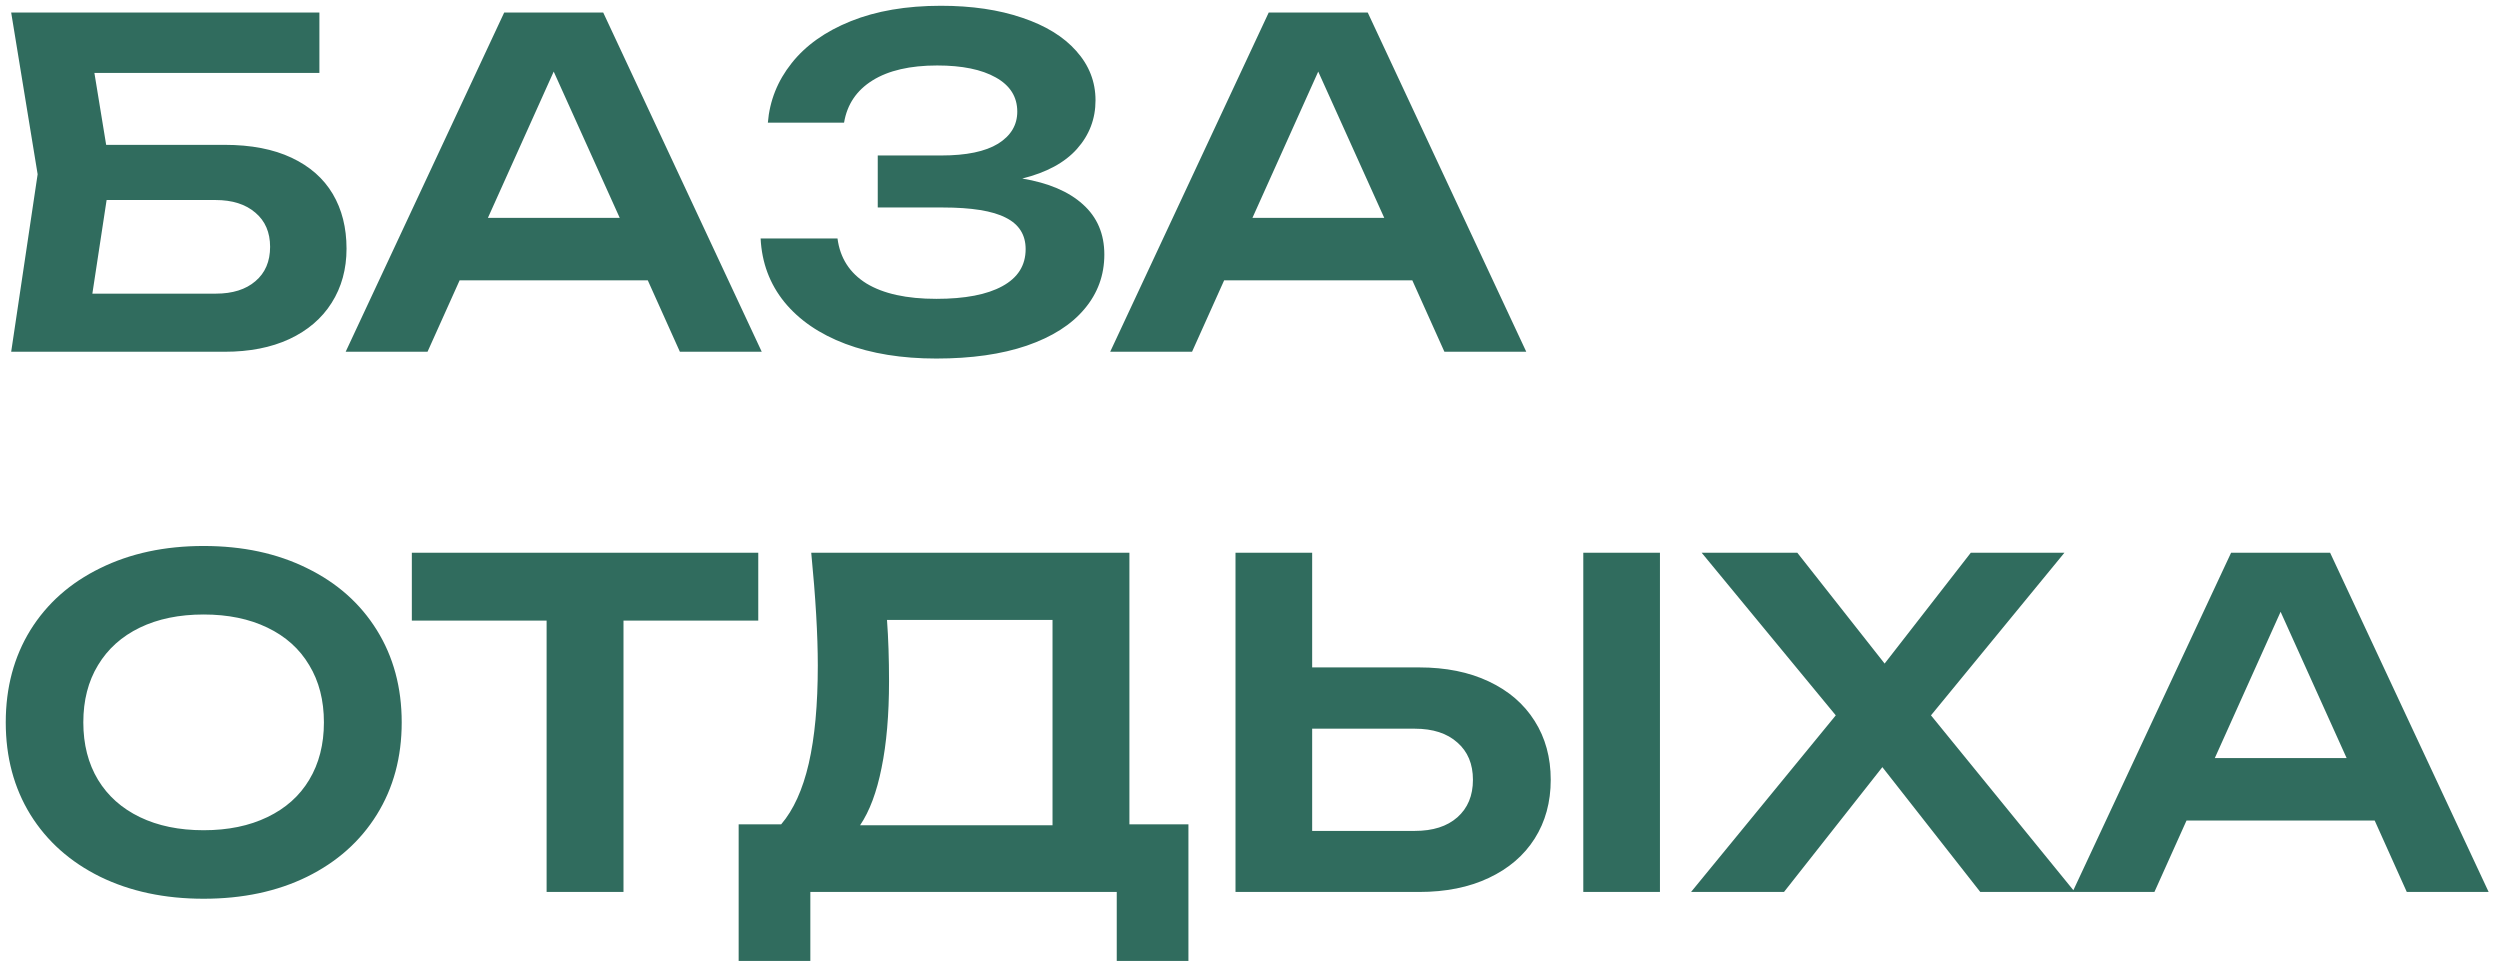 <?xml version="1.0" encoding="UTF-8"?> <svg xmlns="http://www.w3.org/2000/svg" width="199" height="77" viewBox="0 0 199 77" fill="none"> <path d="M17.882 11.53C19.982 11.53 21.758 11.872 23.21 12.556C24.662 13.24 25.754 14.2 26.486 15.436C27.218 16.672 27.584 18.124 27.584 19.792C27.584 21.424 27.188 22.864 26.396 24.112C25.616 25.348 24.494 26.308 23.03 26.992C21.578 27.664 19.862 28 17.882 28H0.89L2.996 13.87L0.89 1H25.424V5.806H7.514L8.45 11.53H17.882ZM17.18 23.374C18.512 23.374 19.562 23.044 20.33 22.384C21.11 21.724 21.5 20.812 21.5 19.648C21.5 18.496 21.11 17.59 20.33 16.93C19.55 16.258 18.494 15.922 17.162 15.922H8.486L7.352 23.374H17.18ZM60.635 28H54.119L51.563 22.312H36.587L34.031 28H27.515L40.133 1H48.017L60.635 28ZM44.075 5.698L38.837 17.344H49.331L44.075 5.698ZM81.371 14.212C83.459 14.56 85.067 15.244 86.195 16.264C87.335 17.284 87.905 18.616 87.905 20.26C87.905 21.904 87.377 23.35 86.321 24.598C85.277 25.846 83.747 26.818 81.731 27.514C79.727 28.198 77.327 28.54 74.531 28.54C71.783 28.54 69.371 28.15 67.295 27.37C65.231 26.59 63.611 25.48 62.435 24.04C61.271 22.6 60.641 20.914 60.545 18.982H66.665C66.869 20.542 67.637 21.736 68.969 22.564C70.313 23.38 72.167 23.788 74.531 23.788C76.811 23.788 78.563 23.452 79.787 22.78C81.023 22.108 81.641 21.124 81.641 19.828C81.641 18.688 81.113 17.854 80.057 17.326C79.013 16.786 77.339 16.516 75.035 16.516H69.869V12.376H74.927C76.919 12.376 78.425 12.064 79.445 11.44C80.465 10.804 80.975 9.952 80.975 8.884C80.975 7.708 80.405 6.802 79.265 6.166C78.137 5.53 76.583 5.212 74.603 5.212C72.443 5.212 70.727 5.608 69.455 6.4C68.183 7.192 67.427 8.314 67.187 9.766H61.121C61.265 8.014 61.895 6.436 63.011 5.032C64.127 3.616 65.699 2.5 67.727 1.684C69.755 0.868 72.143 0.46 74.891 0.46C77.351 0.46 79.511 0.778 81.371 1.414C83.231 2.038 84.665 2.92 85.673 4.06C86.693 5.2 87.203 6.508 87.203 7.984C87.203 9.46 86.711 10.75 85.727 11.854C84.755 12.946 83.303 13.732 81.371 14.212ZM121.491 28H114.975L112.419 22.312H97.443L94.887 28H88.371L100.989 1H108.873L121.491 28ZM104.931 5.698L99.693 17.344H110.187L104.931 5.698ZM16.208 71.54C13.112 71.54 10.37 70.958 7.982 69.794C5.594 68.618 3.74 66.968 2.42 64.844C1.112 62.72 0.458 60.272 0.458 57.5C0.458 54.728 1.112 52.28 2.42 50.156C3.74 48.032 5.594 46.388 7.982 45.224C10.37 44.048 13.112 43.46 16.208 43.46C19.316 43.46 22.058 44.048 24.434 45.224C26.822 46.388 28.676 48.032 29.996 50.156C31.316 52.28 31.976 54.728 31.976 57.5C31.976 60.272 31.316 62.72 29.996 64.844C28.676 66.968 26.822 68.618 24.434 69.794C22.058 70.958 19.316 71.54 16.208 71.54ZM16.208 66.086C18.152 66.086 19.844 65.738 21.284 65.042C22.736 64.346 23.846 63.356 24.614 62.072C25.394 60.776 25.784 59.252 25.784 57.5C25.784 55.748 25.394 54.23 24.614 52.946C23.846 51.65 22.736 50.654 21.284 49.958C19.844 49.262 18.152 48.914 16.208 48.914C14.264 48.914 12.572 49.262 11.132 49.958C9.692 50.654 8.582 51.65 7.802 52.946C7.022 54.23 6.632 55.748 6.632 57.5C6.632 59.252 7.022 60.776 7.802 62.072C8.582 63.356 9.692 64.346 11.132 65.042C12.572 65.738 14.264 66.086 16.208 66.086ZM32.782 44H60.358V49.4H49.63V71H43.51V49.4H32.782V44ZM89.901 65.618H94.599V76.49H88.893V71H64.503V76.49H58.797V65.618H62.181C63.165 64.466 63.897 62.852 64.377 60.776C64.857 58.688 65.097 56.09 65.097 52.982C65.097 50.558 64.923 47.564 64.575 44H89.901V65.618ZM83.781 65.69V49.346H70.605C70.713 50.81 70.767 52.436 70.767 54.224C70.767 56.888 70.569 59.186 70.173 61.118C69.789 63.05 69.219 64.574 68.463 65.69H83.781ZM112.962 53.126C115.086 53.126 116.934 53.498 118.506 54.242C120.09 54.986 121.308 56.036 122.16 57.392C123.012 58.736 123.438 60.296 123.438 62.072C123.438 63.848 123.012 65.408 122.16 66.752C121.308 68.096 120.09 69.14 118.506 69.884C116.934 70.628 115.086 71 112.962 71H98.346V44H104.448V53.126H112.962ZM112.62 66.14C114.06 66.14 115.188 65.78 116.004 65.06C116.832 64.328 117.246 63.332 117.246 62.072C117.246 60.812 116.832 59.822 116.004 59.102C115.188 58.37 114.06 58.004 112.62 58.004H104.448V66.14H112.62ZM126.03 71V44H132.132V71H126.03ZM153.706 56.942L165.154 71H157.63L149.836 61.064L142.006 71H134.608L146.128 56.942L135.454 44H143.068L150.016 52.82L156.874 44H164.326L153.706 56.942ZM198.096 71H191.58L189.024 65.312H174.048L171.492 71H164.976L177.594 44H185.478L198.096 71ZM181.536 48.698L176.298 60.344H186.792L181.536 48.698Z" fill="#306C5E"></path> </svg> 